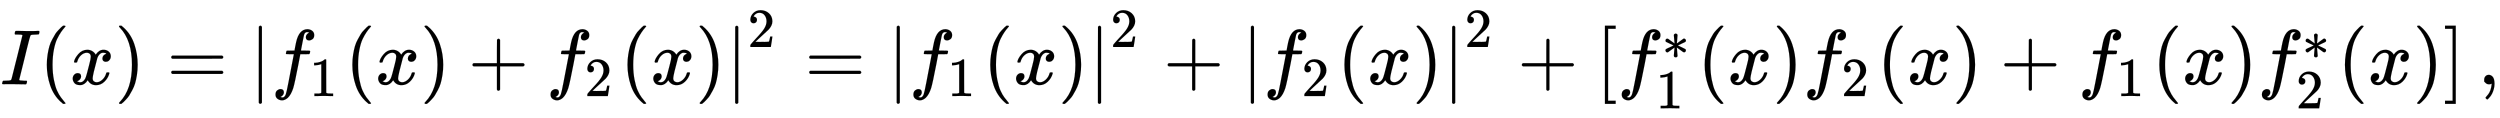 <svg xmlns:xlink="http://www.w3.org/1999/xlink" width="74.263ex" height="3.509ex" style="vertical-align: -1.005ex;" viewBox="0 -1078.4 31974.1 1510.9" role="img" focusable="false" xmlns="http://www.w3.org/2000/svg" aria-labelledby="MathJax-SVG-1-Title"><title id="MathJax-SVG-1-Title">upper I left parenthesis x right parenthesis equals StartAbsoluteValue f 1 left parenthesis x right parenthesis plus f 2 left parenthesis x right parenthesis EndAbsoluteValue squared equals StartAbsoluteValue f 1 left parenthesis x right parenthesis EndAbsoluteValue squared plus StartAbsoluteValue f 2 left parenthesis x right parenthesis EndAbsoluteValue squared plus left bracket f 1 Superscript asterisk Baseline left parenthesis x right parenthesis f 2 left parenthesis x right parenthesis plus f 1 left parenthesis x right parenthesis f 2 Superscript asterisk Baseline left parenthesis x right parenthesis right bracket comma</title><defs aria-hidden="true"><path stroke-width="1" id="E1-MJMATHI-49" d="M43 1Q26 1 26 10Q26 12 29 24Q34 43 39 45Q42 46 54 46H60Q120 46 136 53Q137 53 138 54Q143 56 149 77T198 273Q210 318 216 344Q286 624 286 626Q284 630 284 631Q274 637 213 637H193Q184 643 189 662Q193 677 195 680T209 683H213Q285 681 359 681Q481 681 487 683H497Q504 676 504 672T501 655T494 639Q491 637 471 637Q440 637 407 634Q393 631 388 623Q381 609 337 432Q326 385 315 341Q245 65 245 59Q245 52 255 50T307 46H339Q345 38 345 37T342 19Q338 6 332 0H316Q279 2 179 2Q143 2 113 2T65 2T43 1Z"></path><path stroke-width="1" id="E1-MJMAIN-28" d="M94 250Q94 319 104 381T127 488T164 576T202 643T244 695T277 729T302 750H315H319Q333 750 333 741Q333 738 316 720T275 667T226 581T184 443T167 250T184 58T225 -81T274 -167T316 -220T333 -241Q333 -250 318 -250H315H302L274 -226Q180 -141 137 -14T94 250Z"></path><path stroke-width="1" id="E1-MJMATHI-78" d="M52 289Q59 331 106 386T222 442Q257 442 286 424T329 379Q371 442 430 442Q467 442 494 420T522 361Q522 332 508 314T481 292T458 288Q439 288 427 299T415 328Q415 374 465 391Q454 404 425 404Q412 404 406 402Q368 386 350 336Q290 115 290 78Q290 50 306 38T341 26Q378 26 414 59T463 140Q466 150 469 151T485 153H489Q504 153 504 145Q504 144 502 134Q486 77 440 33T333 -11Q263 -11 227 52Q186 -10 133 -10H127Q78 -10 57 16T35 71Q35 103 54 123T99 143Q142 143 142 101Q142 81 130 66T107 46T94 41L91 40Q91 39 97 36T113 29T132 26Q168 26 194 71Q203 87 217 139T245 247T261 313Q266 340 266 352Q266 380 251 392T217 404Q177 404 142 372T93 290Q91 281 88 280T72 278H58Q52 284 52 289Z"></path><path stroke-width="1" id="E1-MJMAIN-29" d="M60 749L64 750Q69 750 74 750H86L114 726Q208 641 251 514T294 250Q294 182 284 119T261 12T224 -76T186 -143T145 -194T113 -227T90 -246Q87 -249 86 -250H74Q66 -250 63 -250T58 -247T55 -238Q56 -237 66 -225Q221 -64 221 250T66 725Q56 737 55 738Q55 746 60 749Z"></path><path stroke-width="1" id="E1-MJMAIN-3D" d="M56 347Q56 360 70 367H707Q722 359 722 347Q722 336 708 328L390 327H72Q56 332 56 347ZM56 153Q56 168 72 173H708Q722 163 722 153Q722 140 707 133H70Q56 140 56 153Z"></path><path stroke-width="1" id="E1-MJMAIN-7C" d="M139 -249H137Q125 -249 119 -235V251L120 737Q130 750 139 750Q152 750 159 735V-235Q151 -249 141 -249H139Z"></path><path stroke-width="1" id="E1-MJMATHI-66" d="M118 -162Q120 -162 124 -164T135 -167T147 -168Q160 -168 171 -155T187 -126Q197 -99 221 27T267 267T289 382V385H242Q195 385 192 387Q188 390 188 397L195 425Q197 430 203 430T250 431Q298 431 298 432Q298 434 307 482T319 540Q356 705 465 705Q502 703 526 683T550 630Q550 594 529 578T487 561Q443 561 443 603Q443 622 454 636T478 657L487 662Q471 668 457 668Q445 668 434 658T419 630Q412 601 403 552T387 469T380 433Q380 431 435 431Q480 431 487 430T498 424Q499 420 496 407T491 391Q489 386 482 386T428 385H372L349 263Q301 15 282 -47Q255 -132 212 -173Q175 -205 139 -205Q107 -205 81 -186T55 -132Q55 -95 76 -78T118 -61Q162 -61 162 -103Q162 -122 151 -136T127 -157L118 -162Z"></path><path stroke-width="1" id="E1-MJMAIN-31" d="M213 578L200 573Q186 568 160 563T102 556H83V602H102Q149 604 189 617T245 641T273 663Q275 666 285 666Q294 666 302 660V361L303 61Q310 54 315 52T339 48T401 46H427V0H416Q395 3 257 3Q121 3 100 0H88V46H114Q136 46 152 46T177 47T193 50T201 52T207 57T213 61V578Z"></path><path stroke-width="1" id="E1-MJMAIN-2B" d="M56 237T56 250T70 270H369V420L370 570Q380 583 389 583Q402 583 409 568V270H707Q722 262 722 250T707 230H409V-68Q401 -82 391 -82H389H387Q375 -82 369 -68V230H70Q56 237 56 250Z"></path><path stroke-width="1" id="E1-MJMAIN-32" d="M109 429Q82 429 66 447T50 491Q50 562 103 614T235 666Q326 666 387 610T449 465Q449 422 429 383T381 315T301 241Q265 210 201 149L142 93L218 92Q375 92 385 97Q392 99 409 186V189H449V186Q448 183 436 95T421 3V0H50V19V31Q50 38 56 46T86 81Q115 113 136 137Q145 147 170 174T204 211T233 244T261 278T284 308T305 340T320 369T333 401T340 431T343 464Q343 527 309 573T212 619Q179 619 154 602T119 569T109 550Q109 549 114 549Q132 549 151 535T170 489Q170 464 154 447T109 429Z"></path><path stroke-width="1" id="E1-MJMAIN-5B" d="M118 -250V750H255V710H158V-210H255V-250H118Z"></path><path stroke-width="1" id="E1-MJMAIN-2217" d="M229 286Q216 420 216 436Q216 454 240 464Q241 464 245 464T251 465Q263 464 273 456T283 436Q283 419 277 356T270 286L328 328Q384 369 389 372T399 375Q412 375 423 365T435 338Q435 325 425 315Q420 312 357 282T289 250L355 219L425 184Q434 175 434 161Q434 146 425 136T401 125Q393 125 383 131T328 171L270 213Q283 79 283 63Q283 53 276 44T250 35Q231 35 224 44T216 63Q216 80 222 143T229 213L171 171Q115 130 110 127Q106 124 100 124Q87 124 76 134T64 161Q64 166 64 169T67 175T72 181T81 188T94 195T113 204T138 215T170 230T210 250L74 315Q65 324 65 338Q65 353 74 363T98 374Q106 374 116 368T171 328L229 286Z"></path><path stroke-width="1" id="E1-MJMAIN-5D" d="M22 710V750H159V-250H22V-210H119V710H22Z"></path><path stroke-width="1" id="E1-MJMAIN-2C" d="M78 35T78 60T94 103T137 121Q165 121 187 96T210 8Q210 -27 201 -60T180 -117T154 -158T130 -185T117 -194Q113 -194 104 -185T95 -172Q95 -168 106 -156T131 -126T157 -76T173 -3V9L172 8Q170 7 167 6T161 3T152 1T140 0Q113 0 96 17Z"></path></defs><g stroke="currentColor" fill="currentColor" stroke-width="0" transform="matrix(1 0 0 -1 0 0)" aria-hidden="true"> <use xlink:href="#E1-MJMATHI-49" x="0" y="0"></use> <use xlink:href="#E1-MJMAIN-28" x="504" y="0"></use> <use xlink:href="#E1-MJMATHI-78" x="894" y="0"></use> <use xlink:href="#E1-MJMAIN-29" x="1466" y="0"></use> <use xlink:href="#E1-MJMAIN-3D" x="2133" y="0"></use><g transform="translate(3190,0)"> <use xlink:href="#E1-MJMAIN-7C"></use><g transform="translate(278,0)"> <use xlink:href="#E1-MJMATHI-66" x="0" y="0"></use> <use transform="scale(0.707)" xlink:href="#E1-MJMAIN-31" x="693" y="-213"></use> <use xlink:href="#E1-MJMAIN-28" x="944" y="0"></use> <use xlink:href="#E1-MJMATHI-78" x="1333" y="0"></use> <use xlink:href="#E1-MJMAIN-29" x="1906" y="0"></use> <use xlink:href="#E1-MJMAIN-2B" x="2518" y="0"></use><g transform="translate(3518,0)"> <use xlink:href="#E1-MJMATHI-66" x="0" y="0"></use> <use transform="scale(0.707)" xlink:href="#E1-MJMAIN-32" x="693" y="-213"></use></g> <use xlink:href="#E1-MJMAIN-28" x="4463" y="0"></use> <use xlink:href="#E1-MJMATHI-78" x="4852" y="0"></use> <use xlink:href="#E1-MJMAIN-29" x="5425" y="0"></use></g> <use xlink:href="#E1-MJMAIN-7C" x="6093" y="-1"></use> <use transform="scale(0.707)" xlink:href="#E1-MJMAIN-32" x="9011" y="675"></use></g> <use xlink:href="#E1-MJMAIN-3D" x="10293" y="0"></use><g transform="translate(11349,0)"> <use xlink:href="#E1-MJMAIN-7C"></use><g transform="translate(278,0)"> <use xlink:href="#E1-MJMATHI-66" x="0" y="0"></use> <use transform="scale(0.707)" xlink:href="#E1-MJMAIN-31" x="693" y="-213"></use> <use xlink:href="#E1-MJMAIN-28" x="944" y="0"></use> <use xlink:href="#E1-MJMATHI-78" x="1333" y="0"></use> <use xlink:href="#E1-MJMAIN-29" x="1906" y="0"></use></g> <use xlink:href="#E1-MJMAIN-7C" x="2574" y="-1"></use> <use transform="scale(0.707)" xlink:href="#E1-MJMAIN-32" x="4034" y="675"></use></g> <use xlink:href="#E1-MJMAIN-2B" x="14878" y="0"></use><g transform="translate(15879,0)"> <use xlink:href="#E1-MJMAIN-7C"></use><g transform="translate(278,0)"> <use xlink:href="#E1-MJMATHI-66" x="0" y="0"></use> <use transform="scale(0.707)" xlink:href="#E1-MJMAIN-32" x="693" y="-213"></use> <use xlink:href="#E1-MJMAIN-28" x="944" y="0"></use> <use xlink:href="#E1-MJMATHI-78" x="1333" y="0"></use> <use xlink:href="#E1-MJMAIN-29" x="1906" y="0"></use></g> <use xlink:href="#E1-MJMAIN-7C" x="2574" y="-1"></use> <use transform="scale(0.707)" xlink:href="#E1-MJMAIN-32" x="4034" y="675"></use></g> <use xlink:href="#E1-MJMAIN-2B" x="19408" y="0"></use><g transform="translate(20409,0)"> <use xlink:href="#E1-MJMAIN-5B"></use><g transform="translate(278,0)"> <use xlink:href="#E1-MJMATHI-66" x="0" y="0"></use> <use transform="scale(0.707)" xlink:href="#E1-MJMAIN-2217" x="804" y="453"></use> <use transform="scale(0.707)" xlink:href="#E1-MJMAIN-31" x="693" y="-435"></use> <use xlink:href="#E1-MJMAIN-28" x="1022" y="0"></use> <use xlink:href="#E1-MJMATHI-78" x="1411" y="0"></use> <use xlink:href="#E1-MJMAIN-29" x="1984" y="0"></use><g transform="translate(2373,0)"> <use xlink:href="#E1-MJMATHI-66" x="0" y="0"></use> <use transform="scale(0.707)" xlink:href="#E1-MJMAIN-32" x="693" y="-213"></use></g> <use xlink:href="#E1-MJMAIN-28" x="3318" y="0"></use> <use xlink:href="#E1-MJMATHI-78" x="3707" y="0"></use> <use xlink:href="#E1-MJMAIN-29" x="4280" y="0"></use> <use xlink:href="#E1-MJMAIN-2B" x="4892" y="0"></use><g transform="translate(5892,0)"> <use xlink:href="#E1-MJMATHI-66" x="0" y="0"></use> <use transform="scale(0.707)" xlink:href="#E1-MJMAIN-31" x="693" y="-213"></use></g> <use xlink:href="#E1-MJMAIN-28" x="6837" y="0"></use> <use xlink:href="#E1-MJMATHI-78" x="7226" y="0"></use> <use xlink:href="#E1-MJMAIN-29" x="7799" y="0"></use><g transform="translate(8188,0)"> <use xlink:href="#E1-MJMATHI-66" x="0" y="0"></use> <use transform="scale(0.707)" xlink:href="#E1-MJMAIN-2217" x="804" y="453"></use> <use transform="scale(0.707)" xlink:href="#E1-MJMAIN-32" x="693" y="-435"></use></g> <use xlink:href="#E1-MJMAIN-28" x="9211" y="0"></use> <use xlink:href="#E1-MJMATHI-78" x="9600" y="0"></use> <use xlink:href="#E1-MJMAIN-29" x="10173" y="0"></use></g> <use xlink:href="#E1-MJMAIN-5D" x="10841" y="0"></use></g> <use xlink:href="#E1-MJMAIN-2C" x="31695" y="0"></use></g></svg>